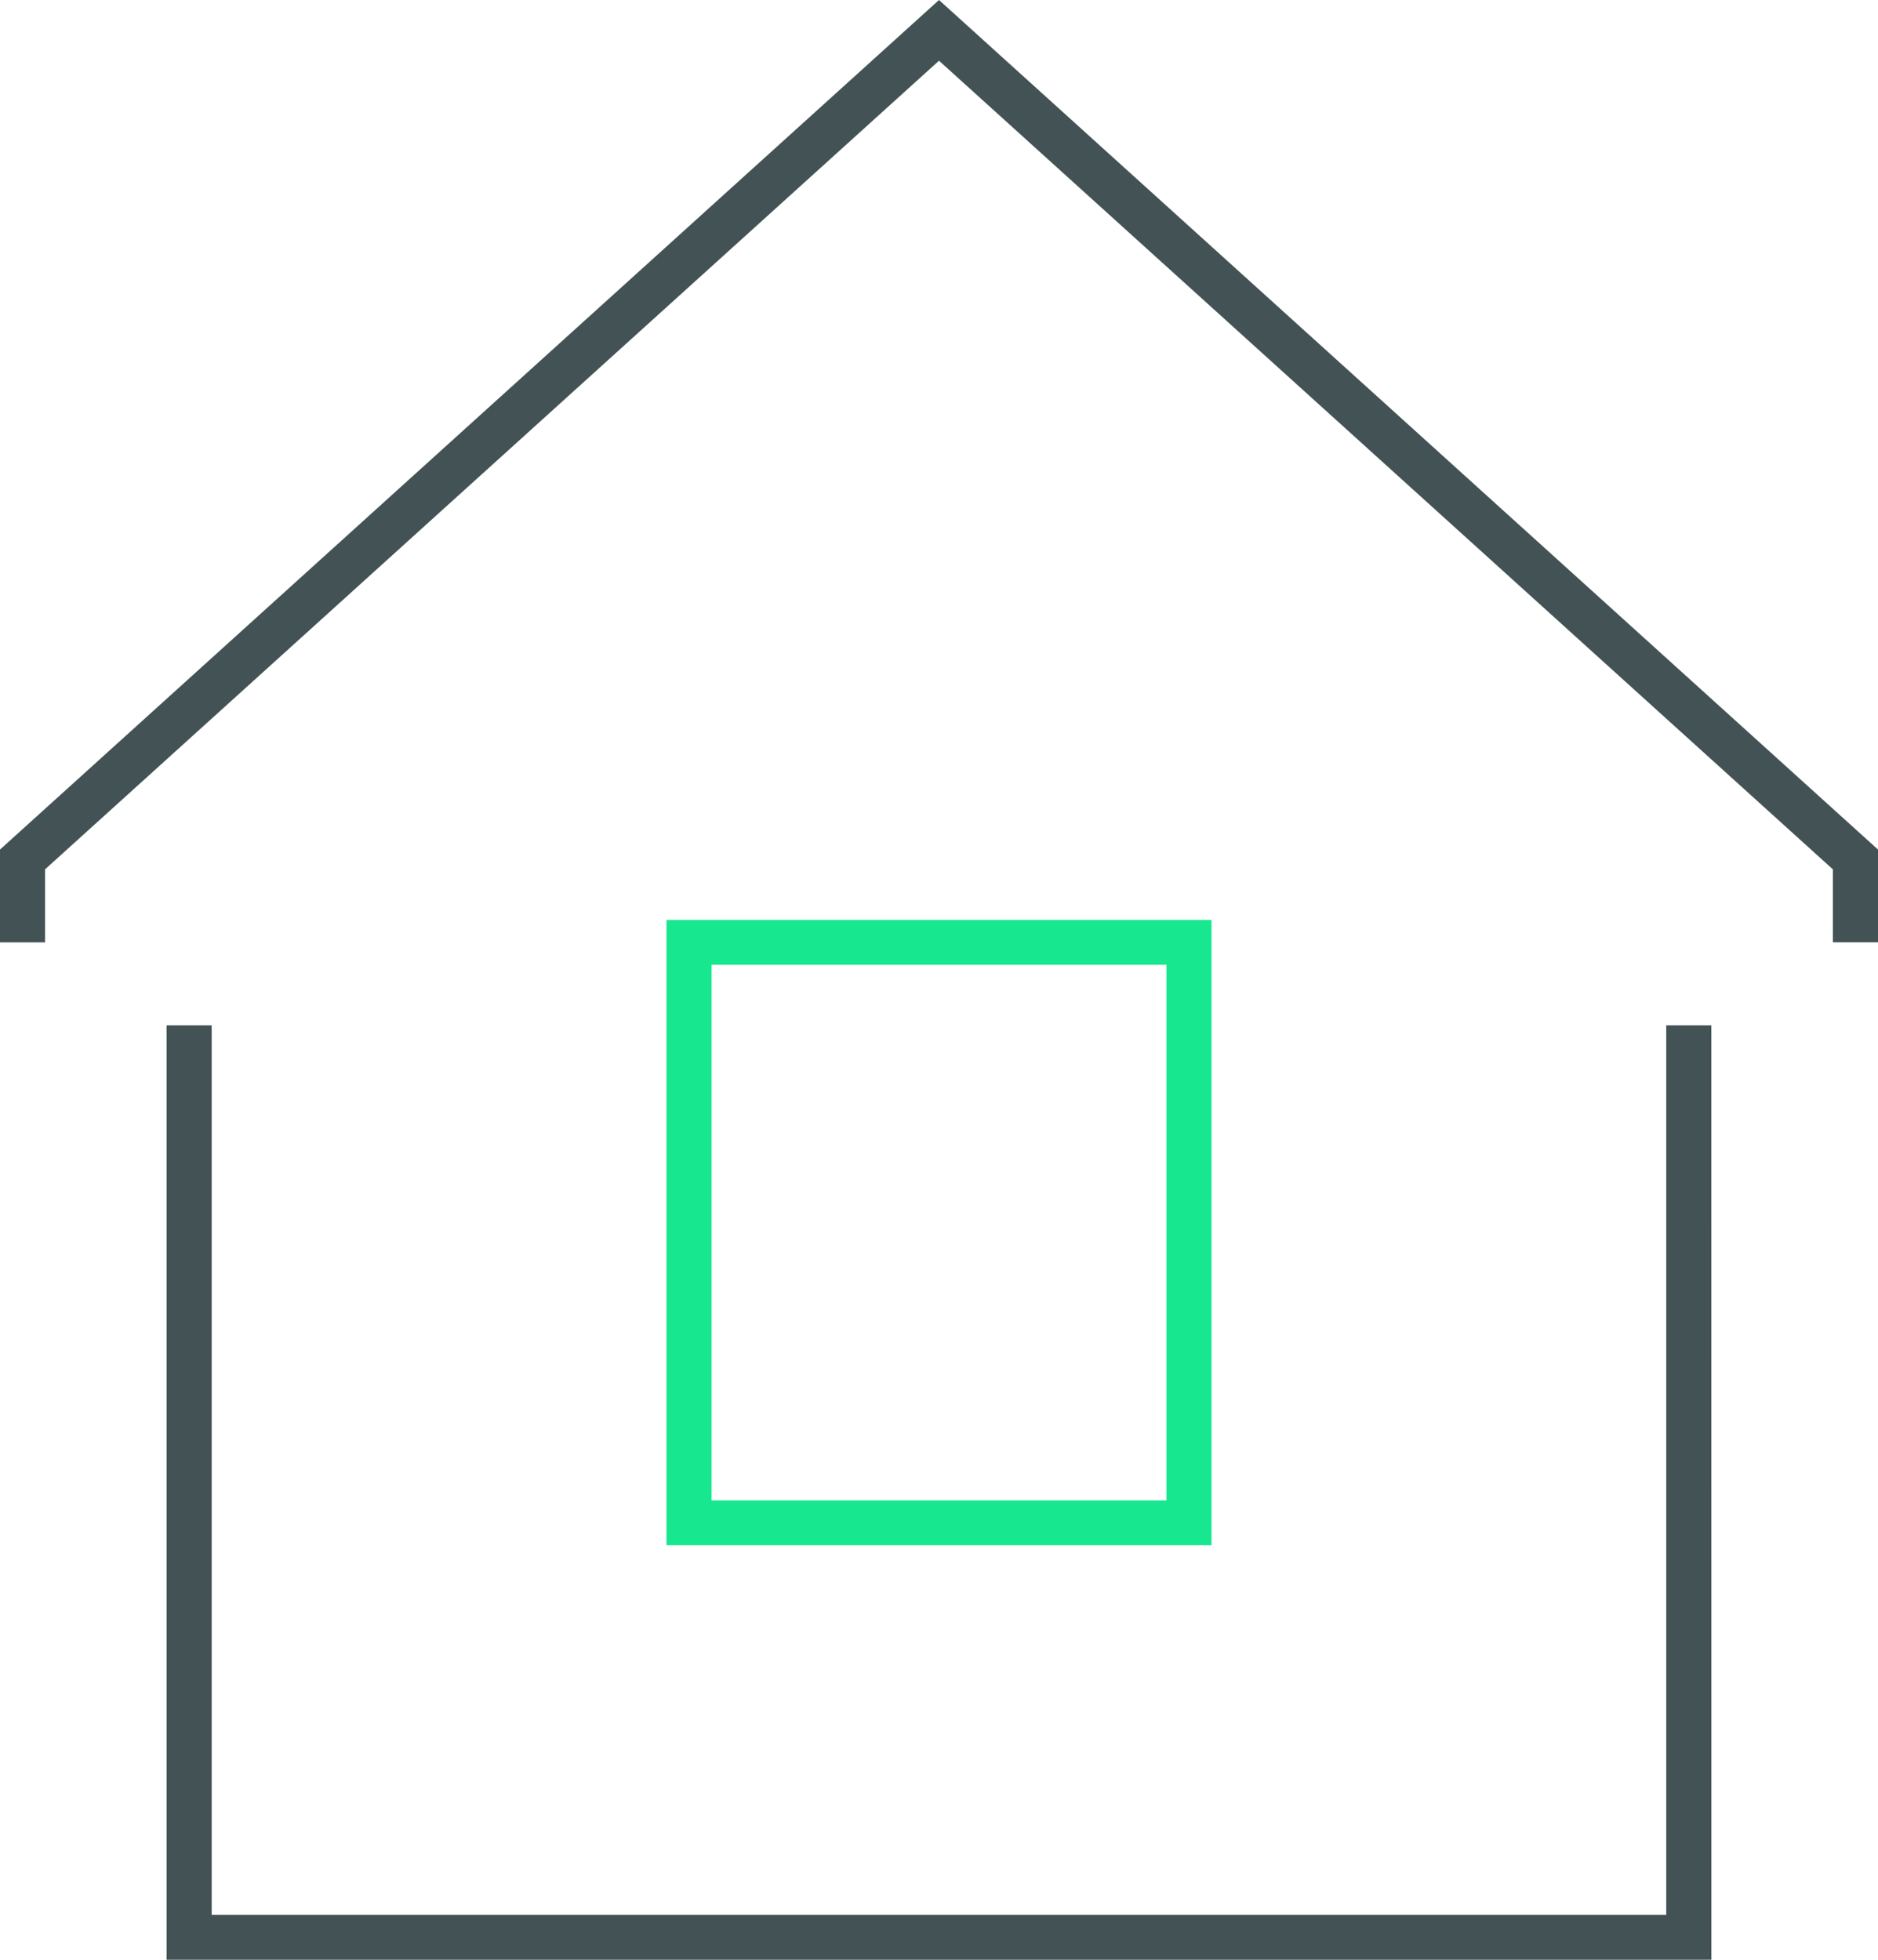 <svg width="46" height="48" viewBox="0 0 46 48" xmlns="http://www.w3.org/2000/svg">
    <g fill="none" fill-rule="evenodd">
        <path d="M17.43 36.748h11.14V23.63H17.43v13.117zm-1.105 1.1h13.35V22.532h-13.35v15.314z" fill="#17E88F"/>
        <path fill="#435254" d="M46 23.08h-1.105v-1.787L23 1.487 1.103 21.293v1.788H0v-2.273L23 0l23 20.808zM41.919 48H4.08V25.113h1.105v21.788h35.628V25.113h1.105z"/>
    </g>
</svg>
